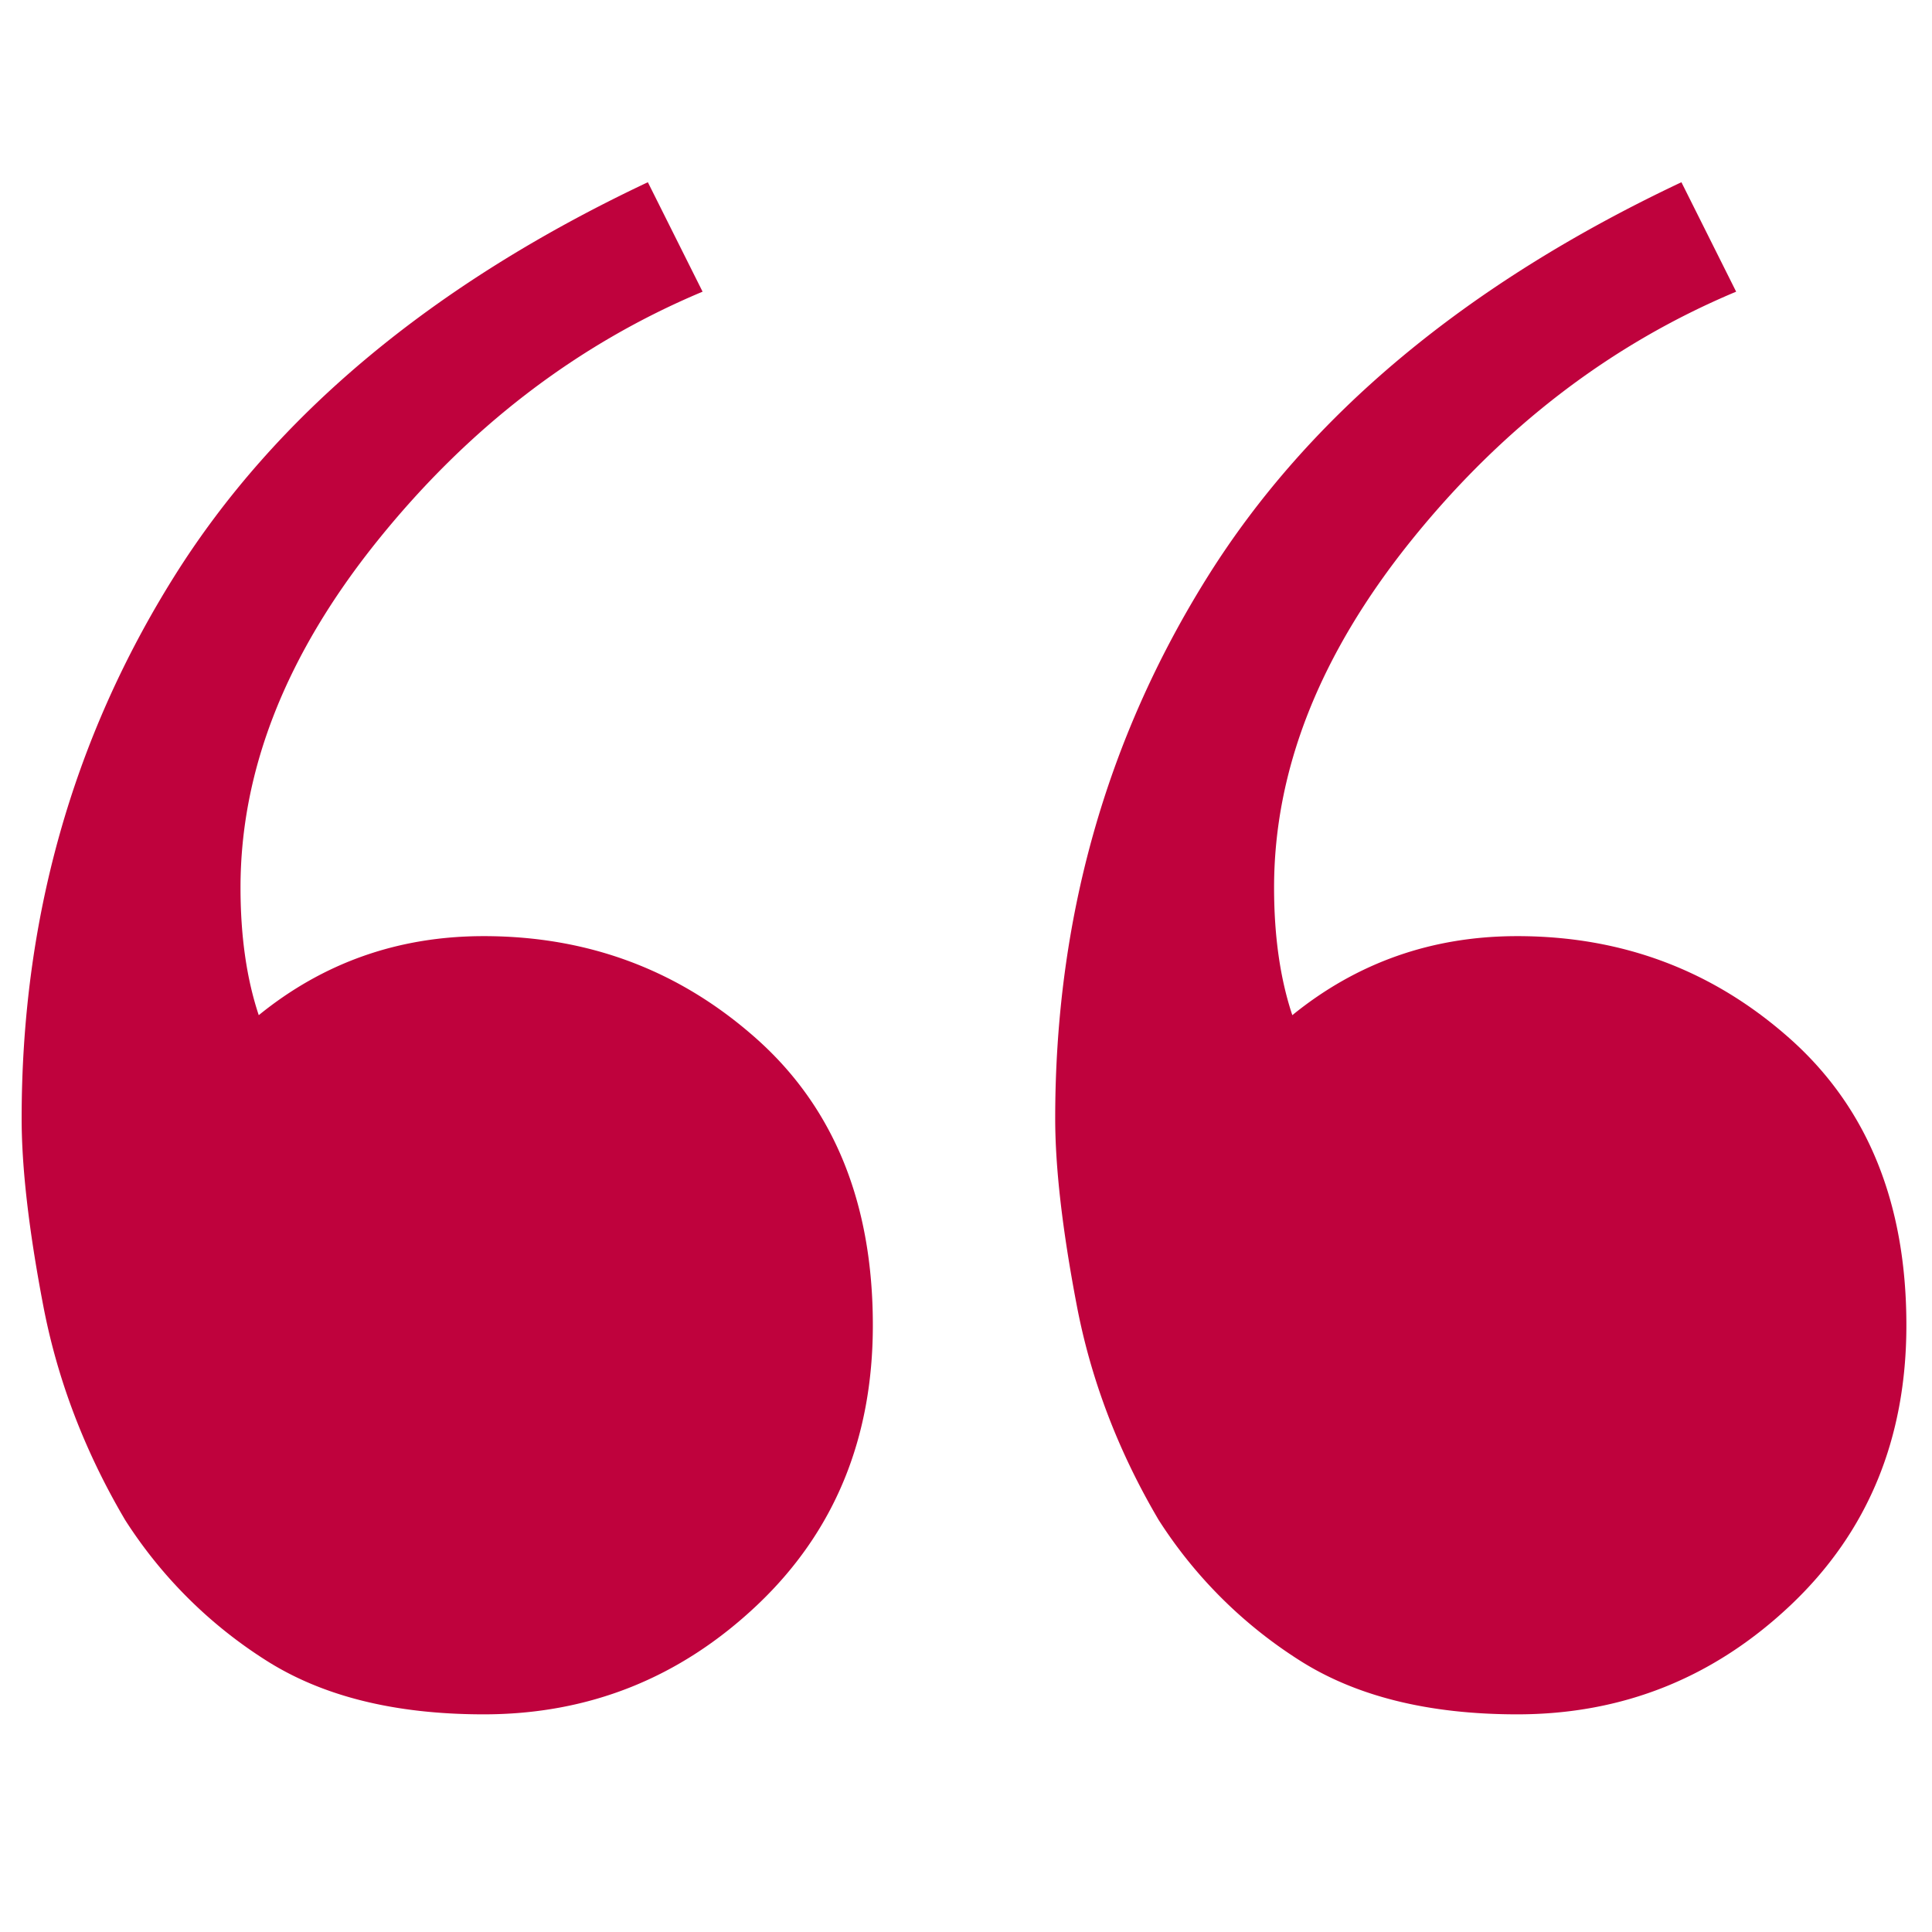 <svg xmlns="http://www.w3.org/2000/svg" width="100" height="100" xml:space="preserve">
<path fill-rule="evenodd" clip-rule="evenodd" d="M25.037 48.454c-4.406 0-8.29 1.366-11.644 4.091-.629-1.889-.944-4.091-.944-6.608 0-6.083 2.36-12.062 7.081-17.938 4.72-5.871 10.331-10.174 16.836-12.902l-2.833-5.665C22.411 14.679 14.229 21.498 8.987 29.887 3.741 38.28 1.12 47.618 1.12 57.895c0 2.518.364 5.719 1.102 9.598.732 3.885 2.149 7.606 4.249 11.172a23.73 23.73 0 0 0 7.238 7.237c2.935 1.889 6.711 2.832 11.329 2.832 5.453 0 10.173-1.888 14.161-5.664 3.983-3.776 5.979-8.6 5.979-14.476 0-6.294-1.996-11.221-5.979-14.79-3.989-3.566-8.709-5.35-14.162-5.35zm67.658 5.35c-3.988-3.565-8.709-5.35-14.162-5.35-4.404 0-8.289 1.366-11.643 4.091-.629-1.889-.944-4.091-.944-6.608 0-6.083 2.36-12.062 7.081-17.938 4.72-5.871 10.33-10.174 16.836-12.902L87.03 9.432c-11.122 5.247-19.304 12.066-24.546 20.455-5.246 8.394-7.867 17.731-7.867 28.008 0 2.518.364 5.719 1.102 9.598.732 3.885 2.148 7.606 4.248 11.172a23.751 23.751 0 0 0 7.238 7.237c2.936 1.889 6.712 2.832 11.328 2.832 5.453 0 10.174-1.888 14.162-5.664 3.982-3.776 5.979-8.6 5.979-14.476 0-6.294-1.996-11.221-5.979-14.79z"  fill="#bf023d"/></svg>